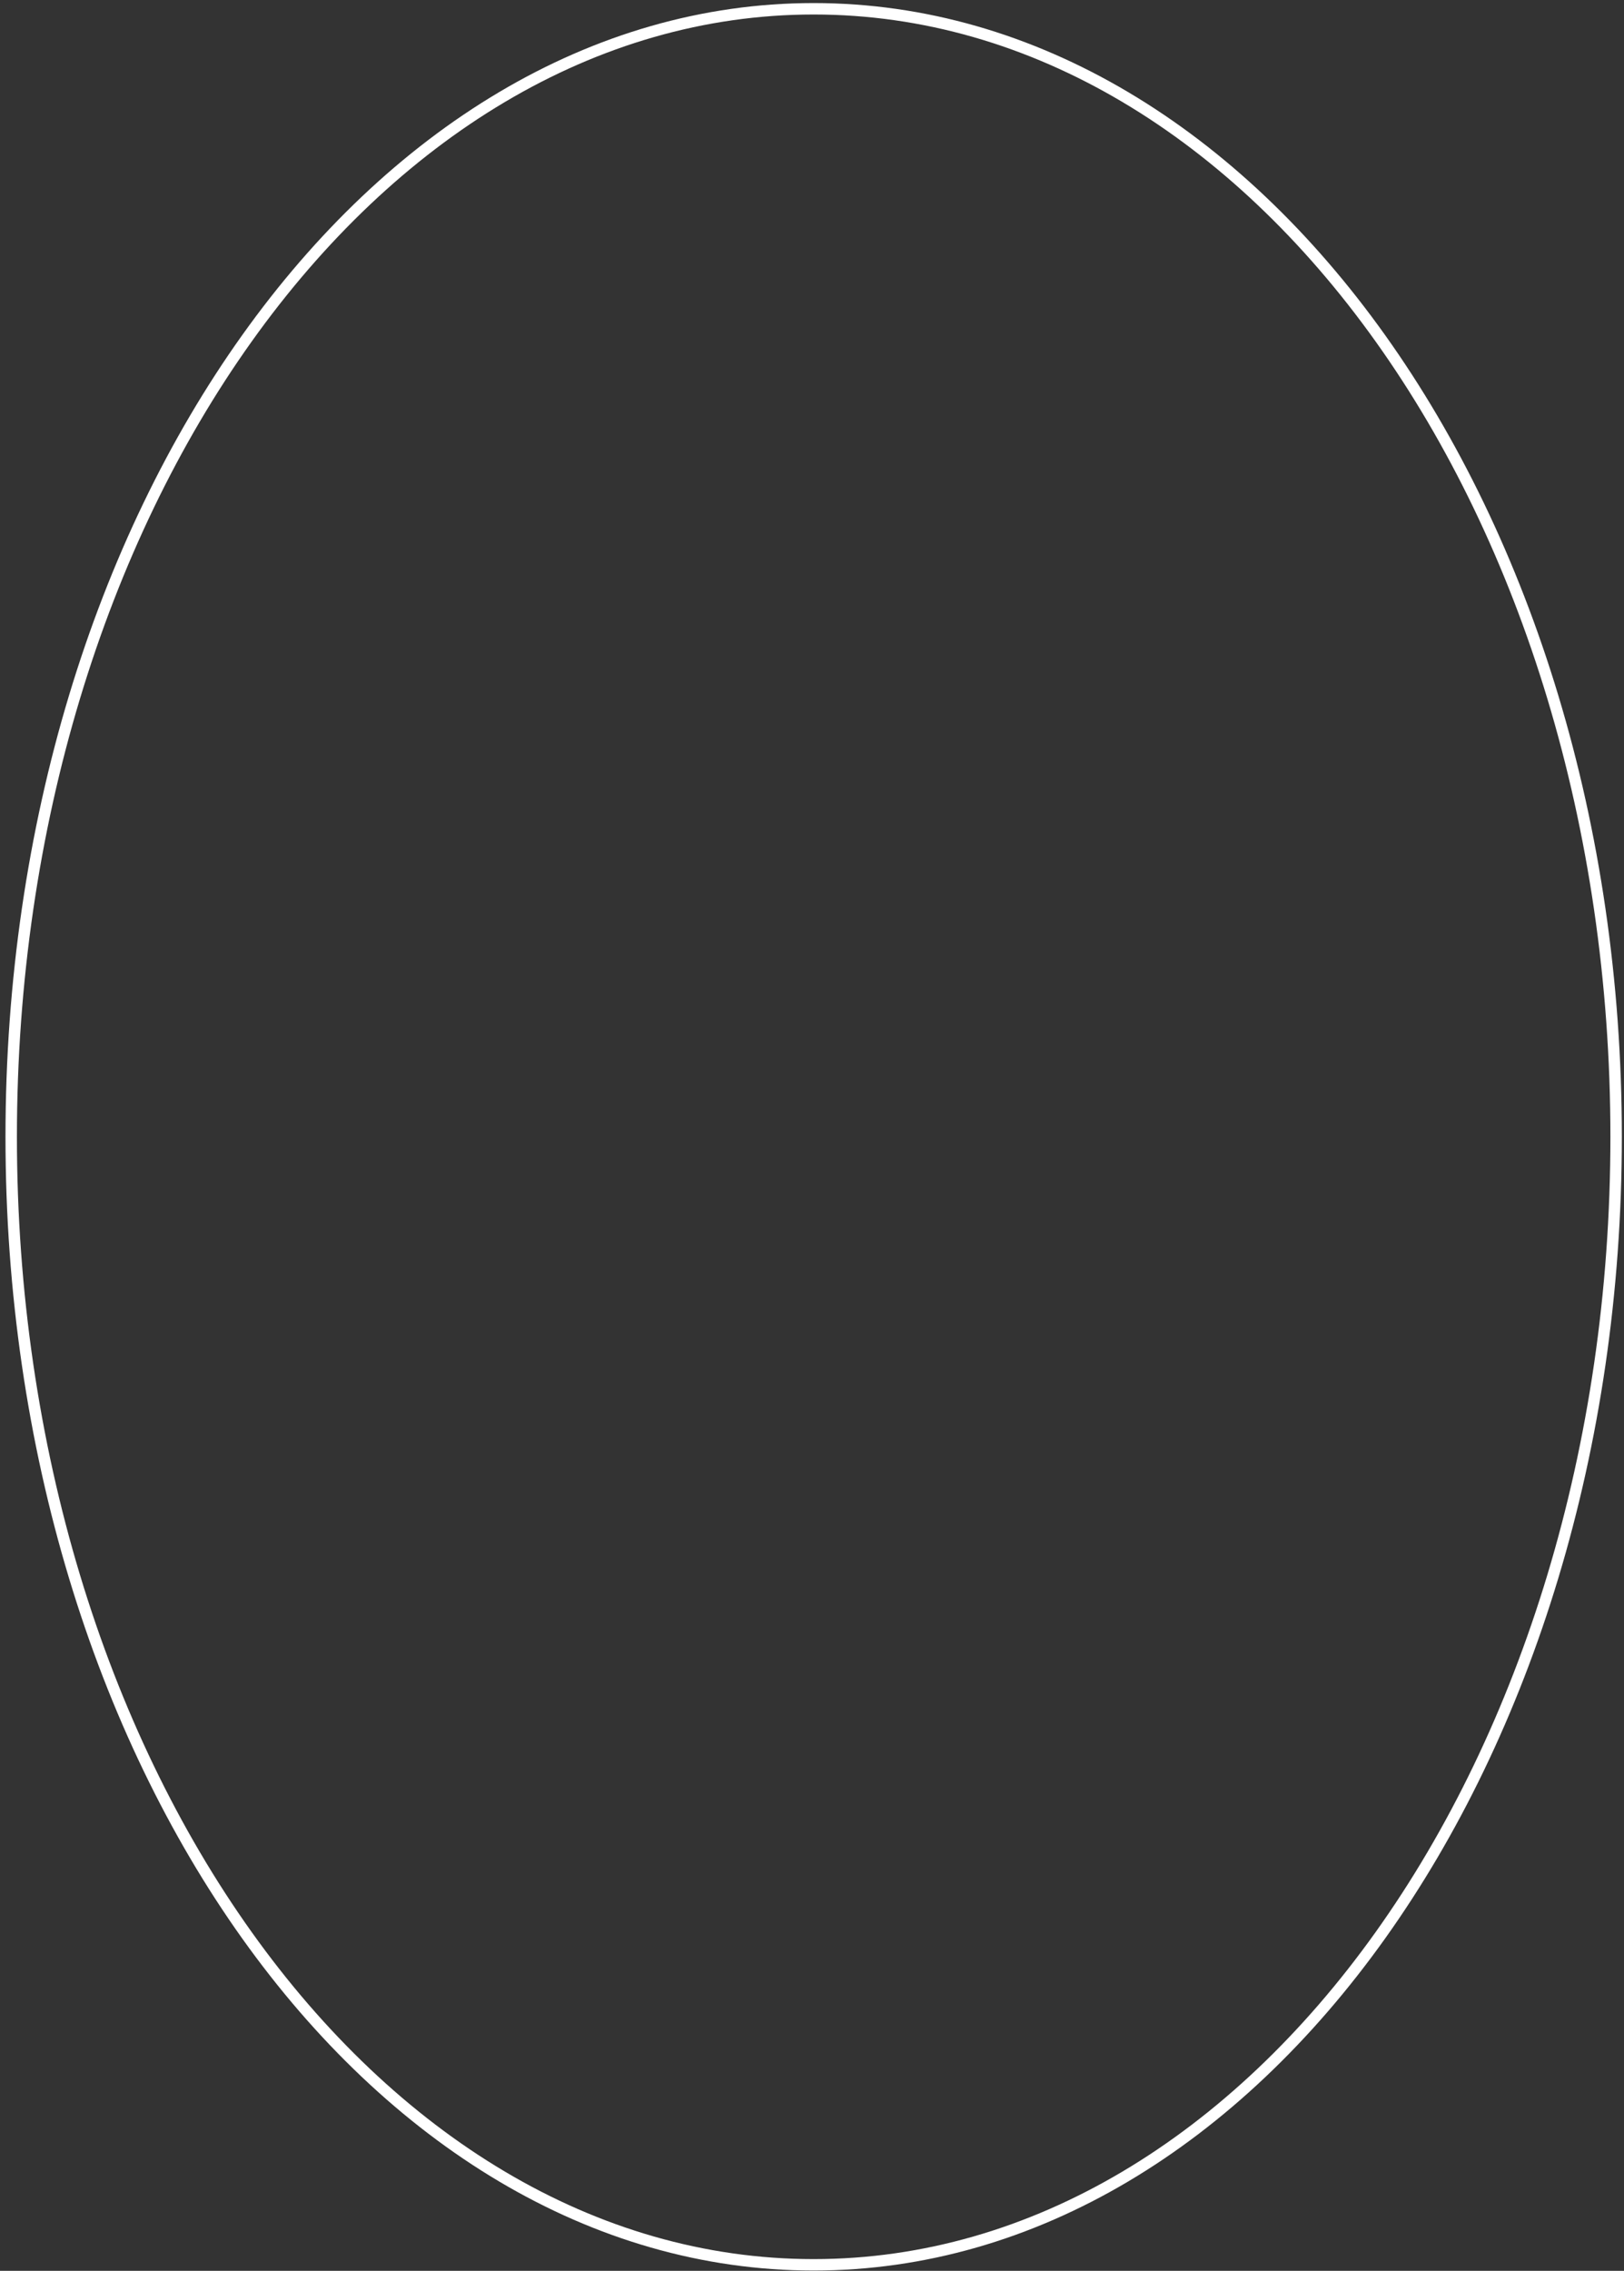 <svg width="284" height="397" viewBox="0 0 284 397" fill="none" xmlns="http://www.w3.org/2000/svg">
<rect x="0" y="0" width="284" height="397" fill="#333333" stroke="none"/>
<path d="M142.291 1.535C180.911 1.535 215.969 23.487 241.413 59.17C266.854 94.85 282.622 144.194 282.622 198.744C282.621 253.294 266.854 302.637 241.413 338.317C215.969 374 180.911 395.952 142.291 395.952C103.671 395.952 68.612 374 43.169 338.317C17.727 302.637 1.96 253.294 1.959 198.744C1.959 144.195 17.727 94.85 43.169 59.17C68.612 23.487 103.671 1.535 142.291 1.535Z" stroke="white" stroke-width="2"/>
</svg>
